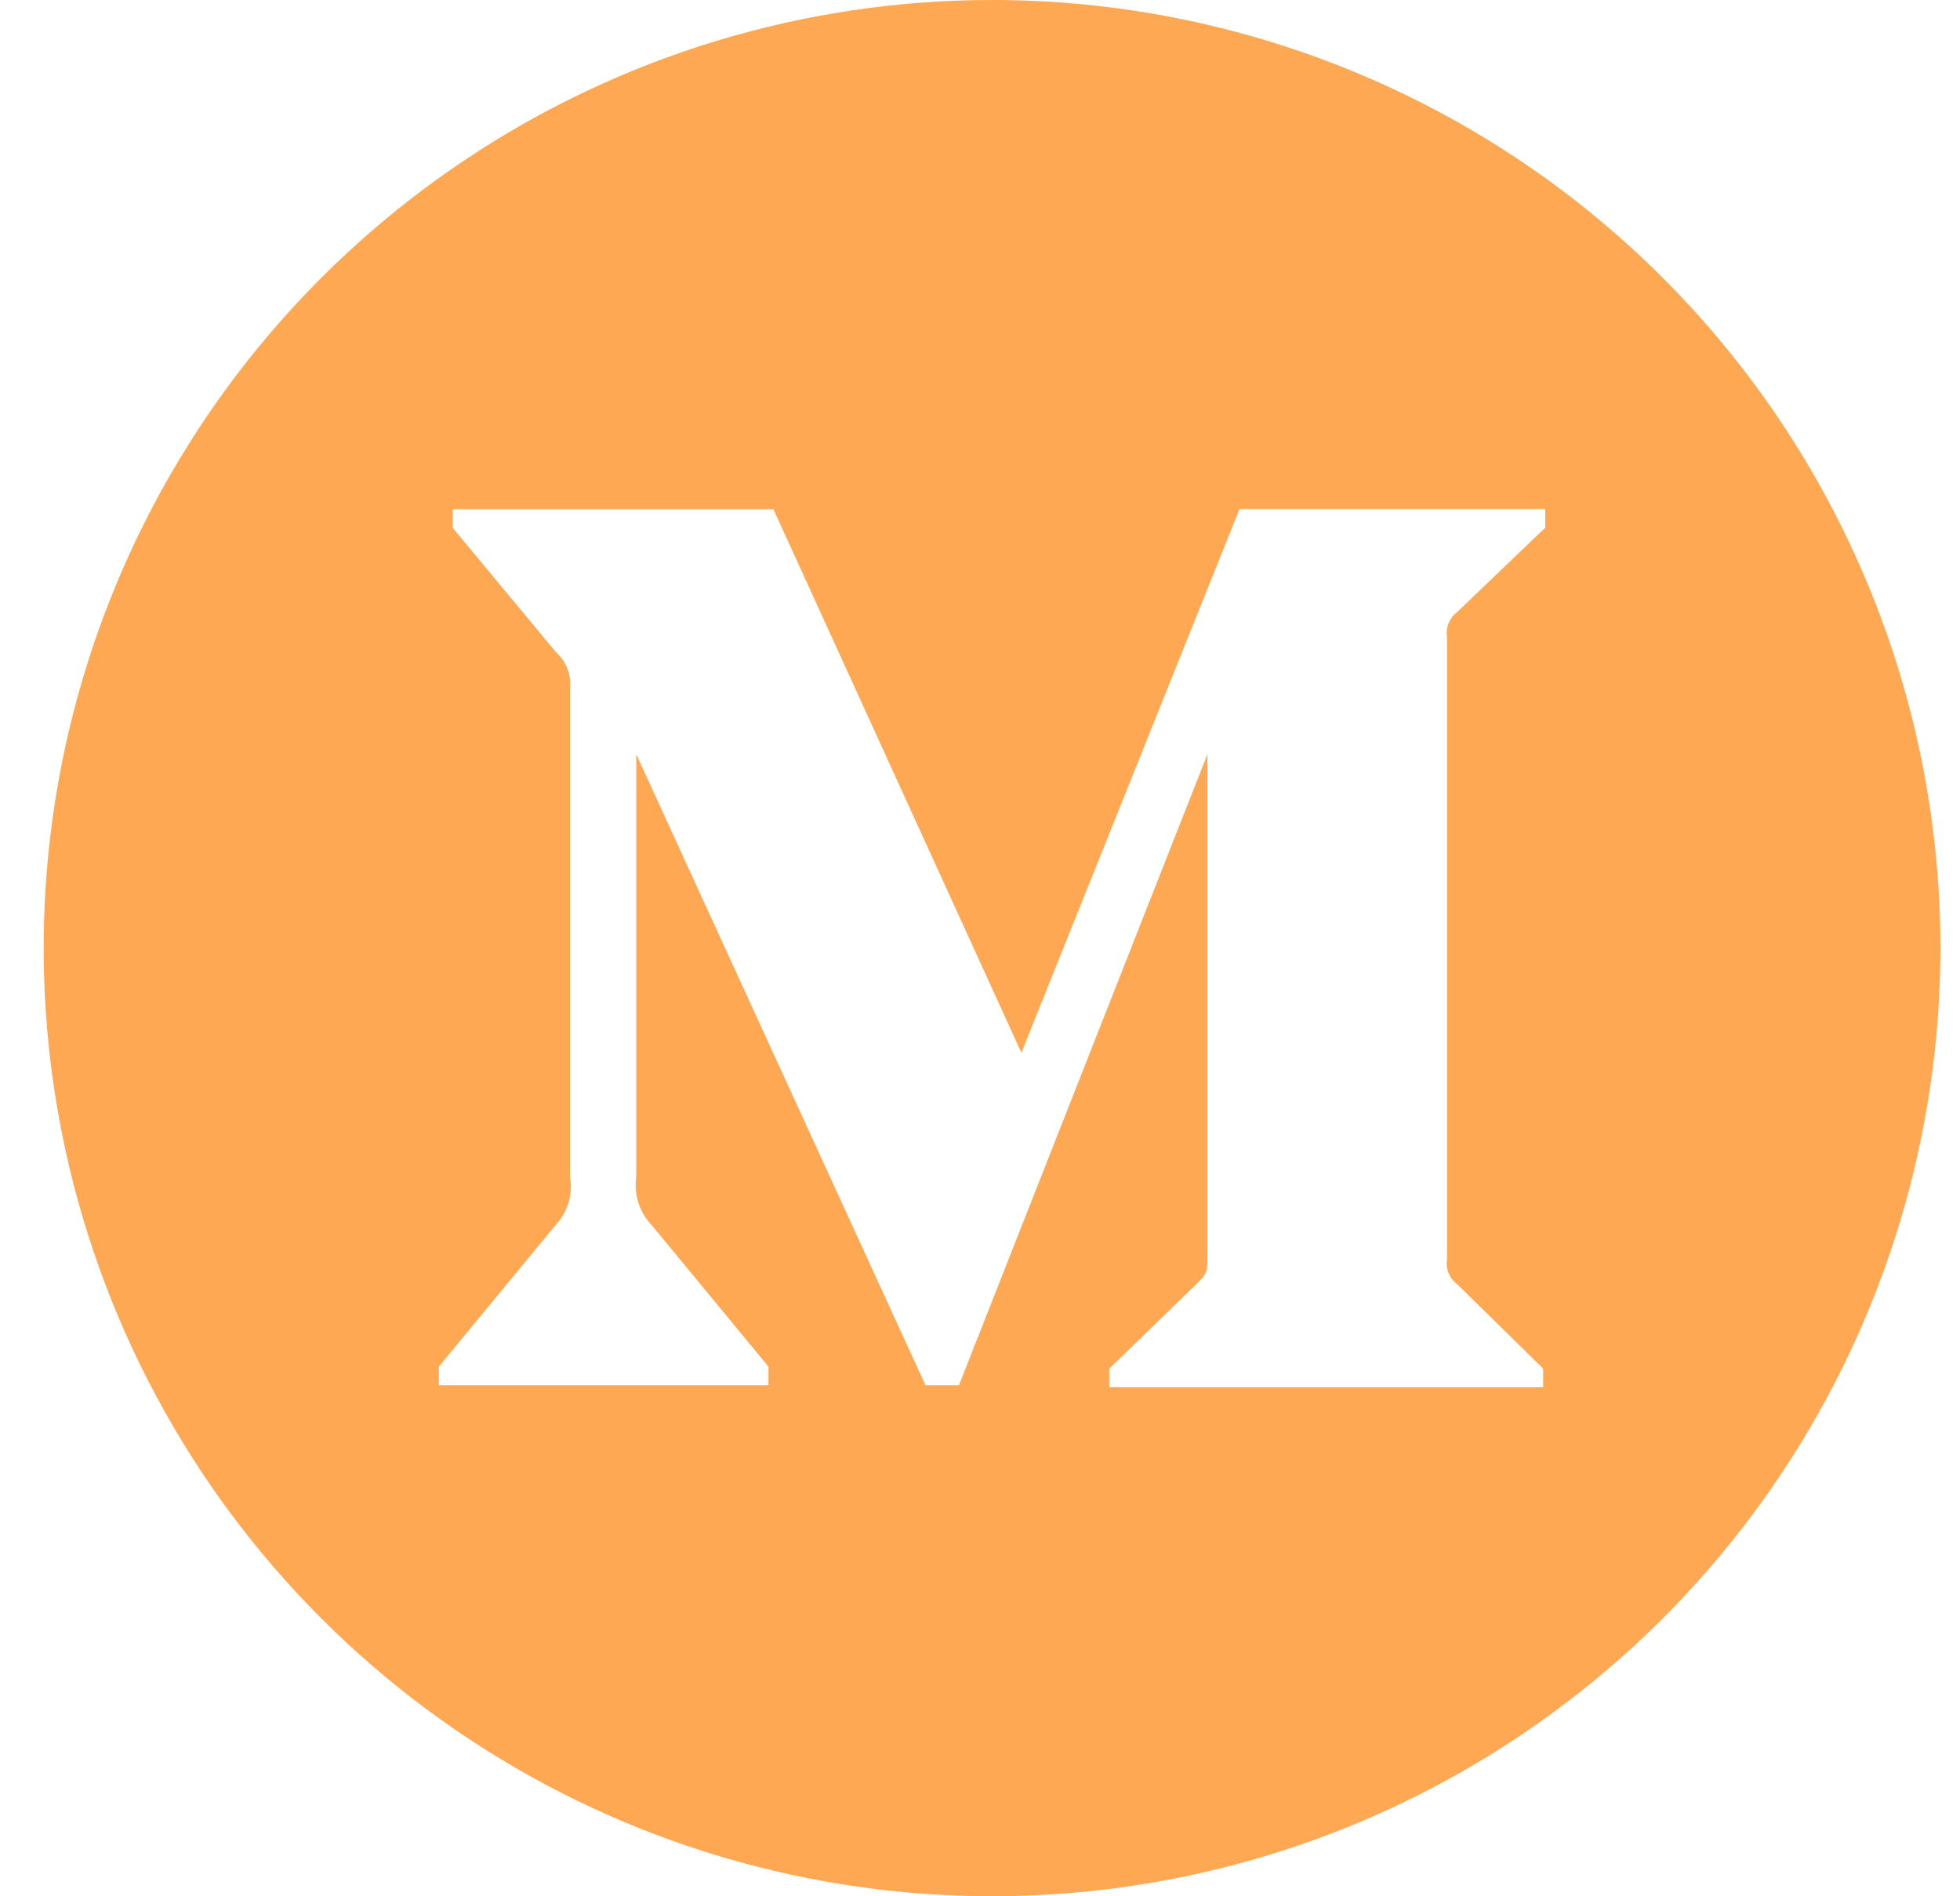 <svg width="31" height="30" viewBox="0 0 31 30" fill="none" xmlns="http://www.w3.org/2000/svg">
<g clip-path="url(#clip0_353_4265)">
<path fill-rule="evenodd" clip-rule="evenodd" d="M15.69 0C12.723 0 9.823 0.88 7.357 2.528C4.89 4.176 2.967 6.519 1.832 9.26C0.697 12.001 0.4 15.017 0.979 17.926C1.558 20.836 2.986 23.509 5.084 25.606C7.182 27.704 9.855 29.133 12.764 29.711C15.674 30.29 18.69 29.993 21.431 28.858C24.171 27.722 26.514 25.8 28.162 23.333C29.81 20.866 30.69 17.966 30.69 15C30.69 11.021 29.11 7.206 26.296 4.393C23.483 1.58 19.668 -2.58492e-09 15.69 0V0ZM24.407 21.946V21.652L23.042 20.312C22.983 20.268 22.938 20.207 22.91 20.138C22.883 20.069 22.875 19.994 22.887 19.921V10.079C22.875 10.006 22.883 9.931 22.91 9.862C22.938 9.793 22.983 9.733 23.042 9.688L24.44 8.348V8.054H19.604L16.155 16.655L12.233 8.057H7.16V8.351L8.795 10.32C8.874 10.391 8.936 10.479 8.974 10.579C9.012 10.678 9.026 10.785 9.015 10.891V18.623C9.039 18.761 9.03 18.902 8.989 19.035C8.948 19.168 8.876 19.29 8.779 19.391L6.941 21.621V21.914H12.154V21.621L10.315 19.391C10.218 19.29 10.144 19.169 10.1 19.036C10.056 18.903 10.044 18.762 10.063 18.623V11.933L14.637 21.914H15.168L19.097 11.933V19.889C19.097 20.101 19.097 20.141 18.958 20.28L17.545 21.652V21.946H24.407Z" fill="#FFA853"/>
</g>
<defs>
<clipPath id="clip0_353_4265">
<rect width="30" height="30" fill="white" transform="translate(0.69)"/>
</clipPath>
</defs>
</svg>
